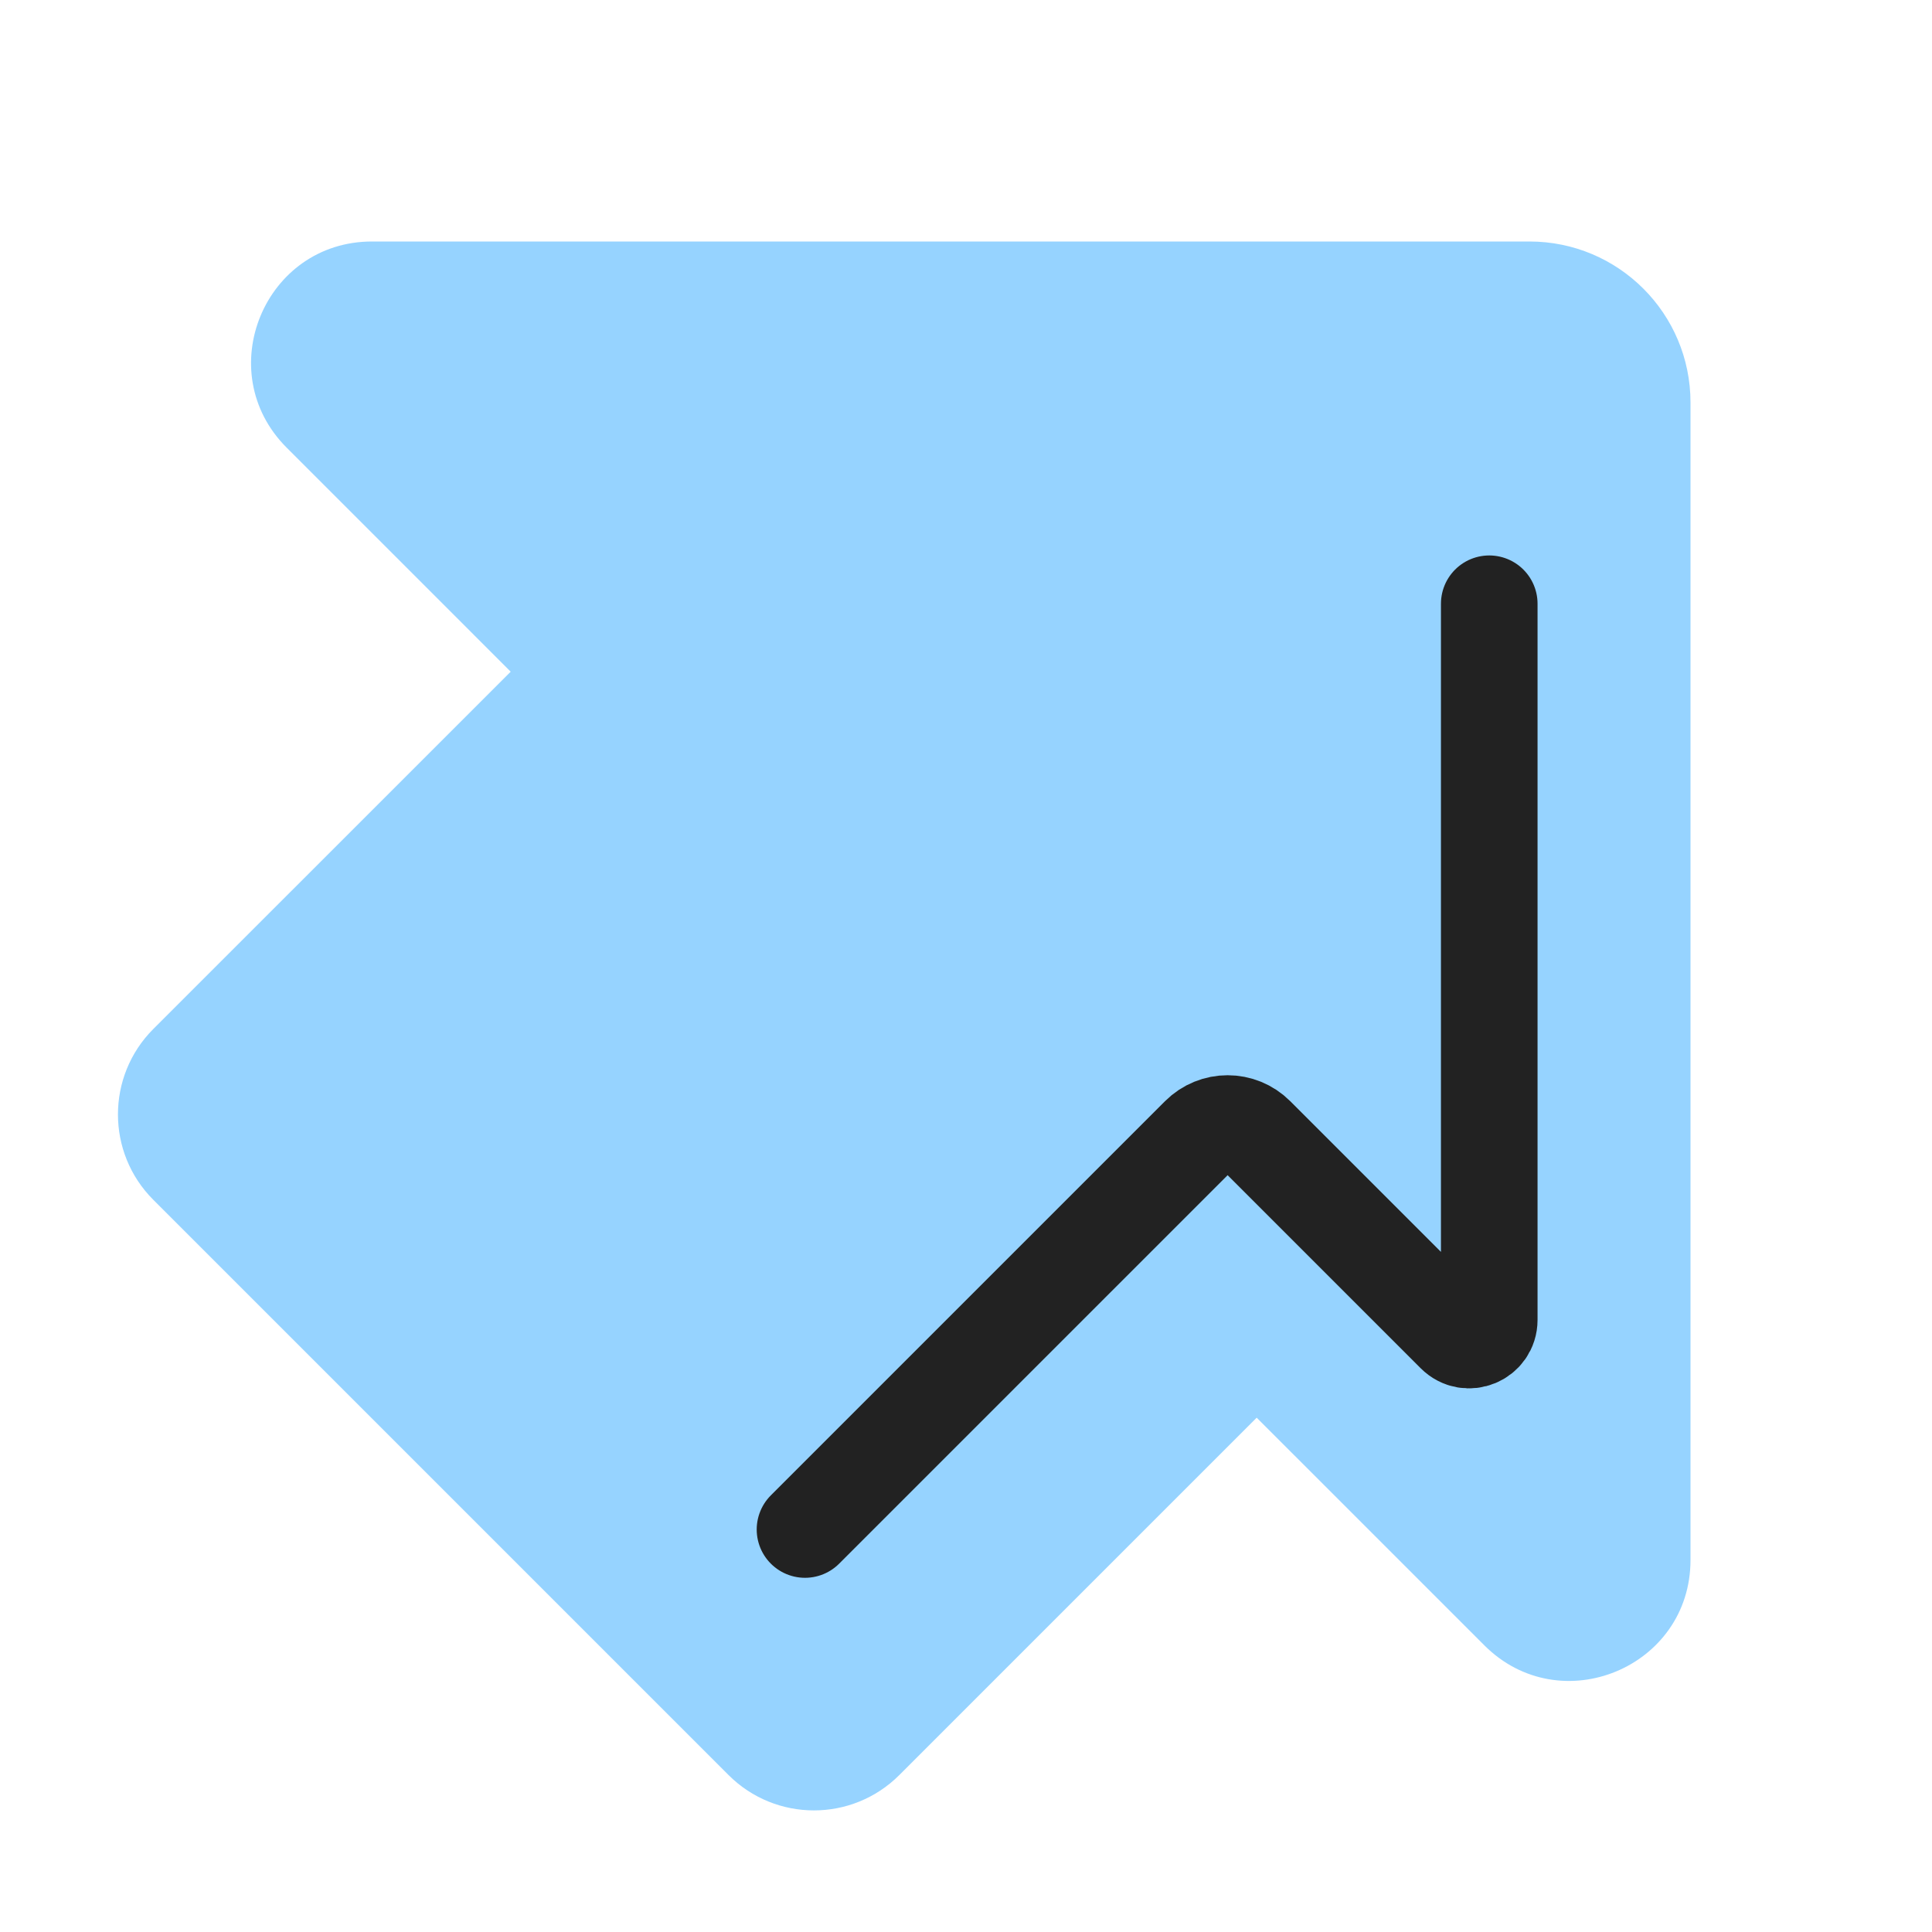 <svg width="24" height="24" viewBox="0 0 24 24" fill="none" xmlns="http://www.w3.org/2000/svg">
<g id="symbol/buhgalteria-activ-symbol-24" clip-path="url(#clip0)">
<g id="buhgalteria-activ-64">
<g id="Icon">
<path id="Union" fill-rule="evenodd" clip-rule="evenodd" d="M4.621 3C3.285 3 2.616 4.616 3.561 5.561L6.344 8.344L1.904 12.783C1.319 13.369 1.319 14.319 1.904 14.904L9.05 22.05C9.636 22.636 10.586 22.636 11.172 22.05L15.611 17.611L18.439 20.439C19.384 21.384 21 20.715 21 19.379V5C21 3.895 20.105 3 19 3H4.621Z" fill="#96D3FF"/>
<path id="Line" d="M10 19L14.896 14.104C15.092 13.908 15.408 13.908 15.604 14.104L18.073 16.573C18.231 16.731 18.5 16.619 18.5 16.396V7.5" stroke="#222222" stroke-width="1.2" stroke-linecap="round" stroke-linejoin="round"/>
</g>
</g>
</g>
<defs>
<clipPath id="clip0">
<rect width="24" height="24" fill="white"/>
</clipPath>
</defs>
</svg>
